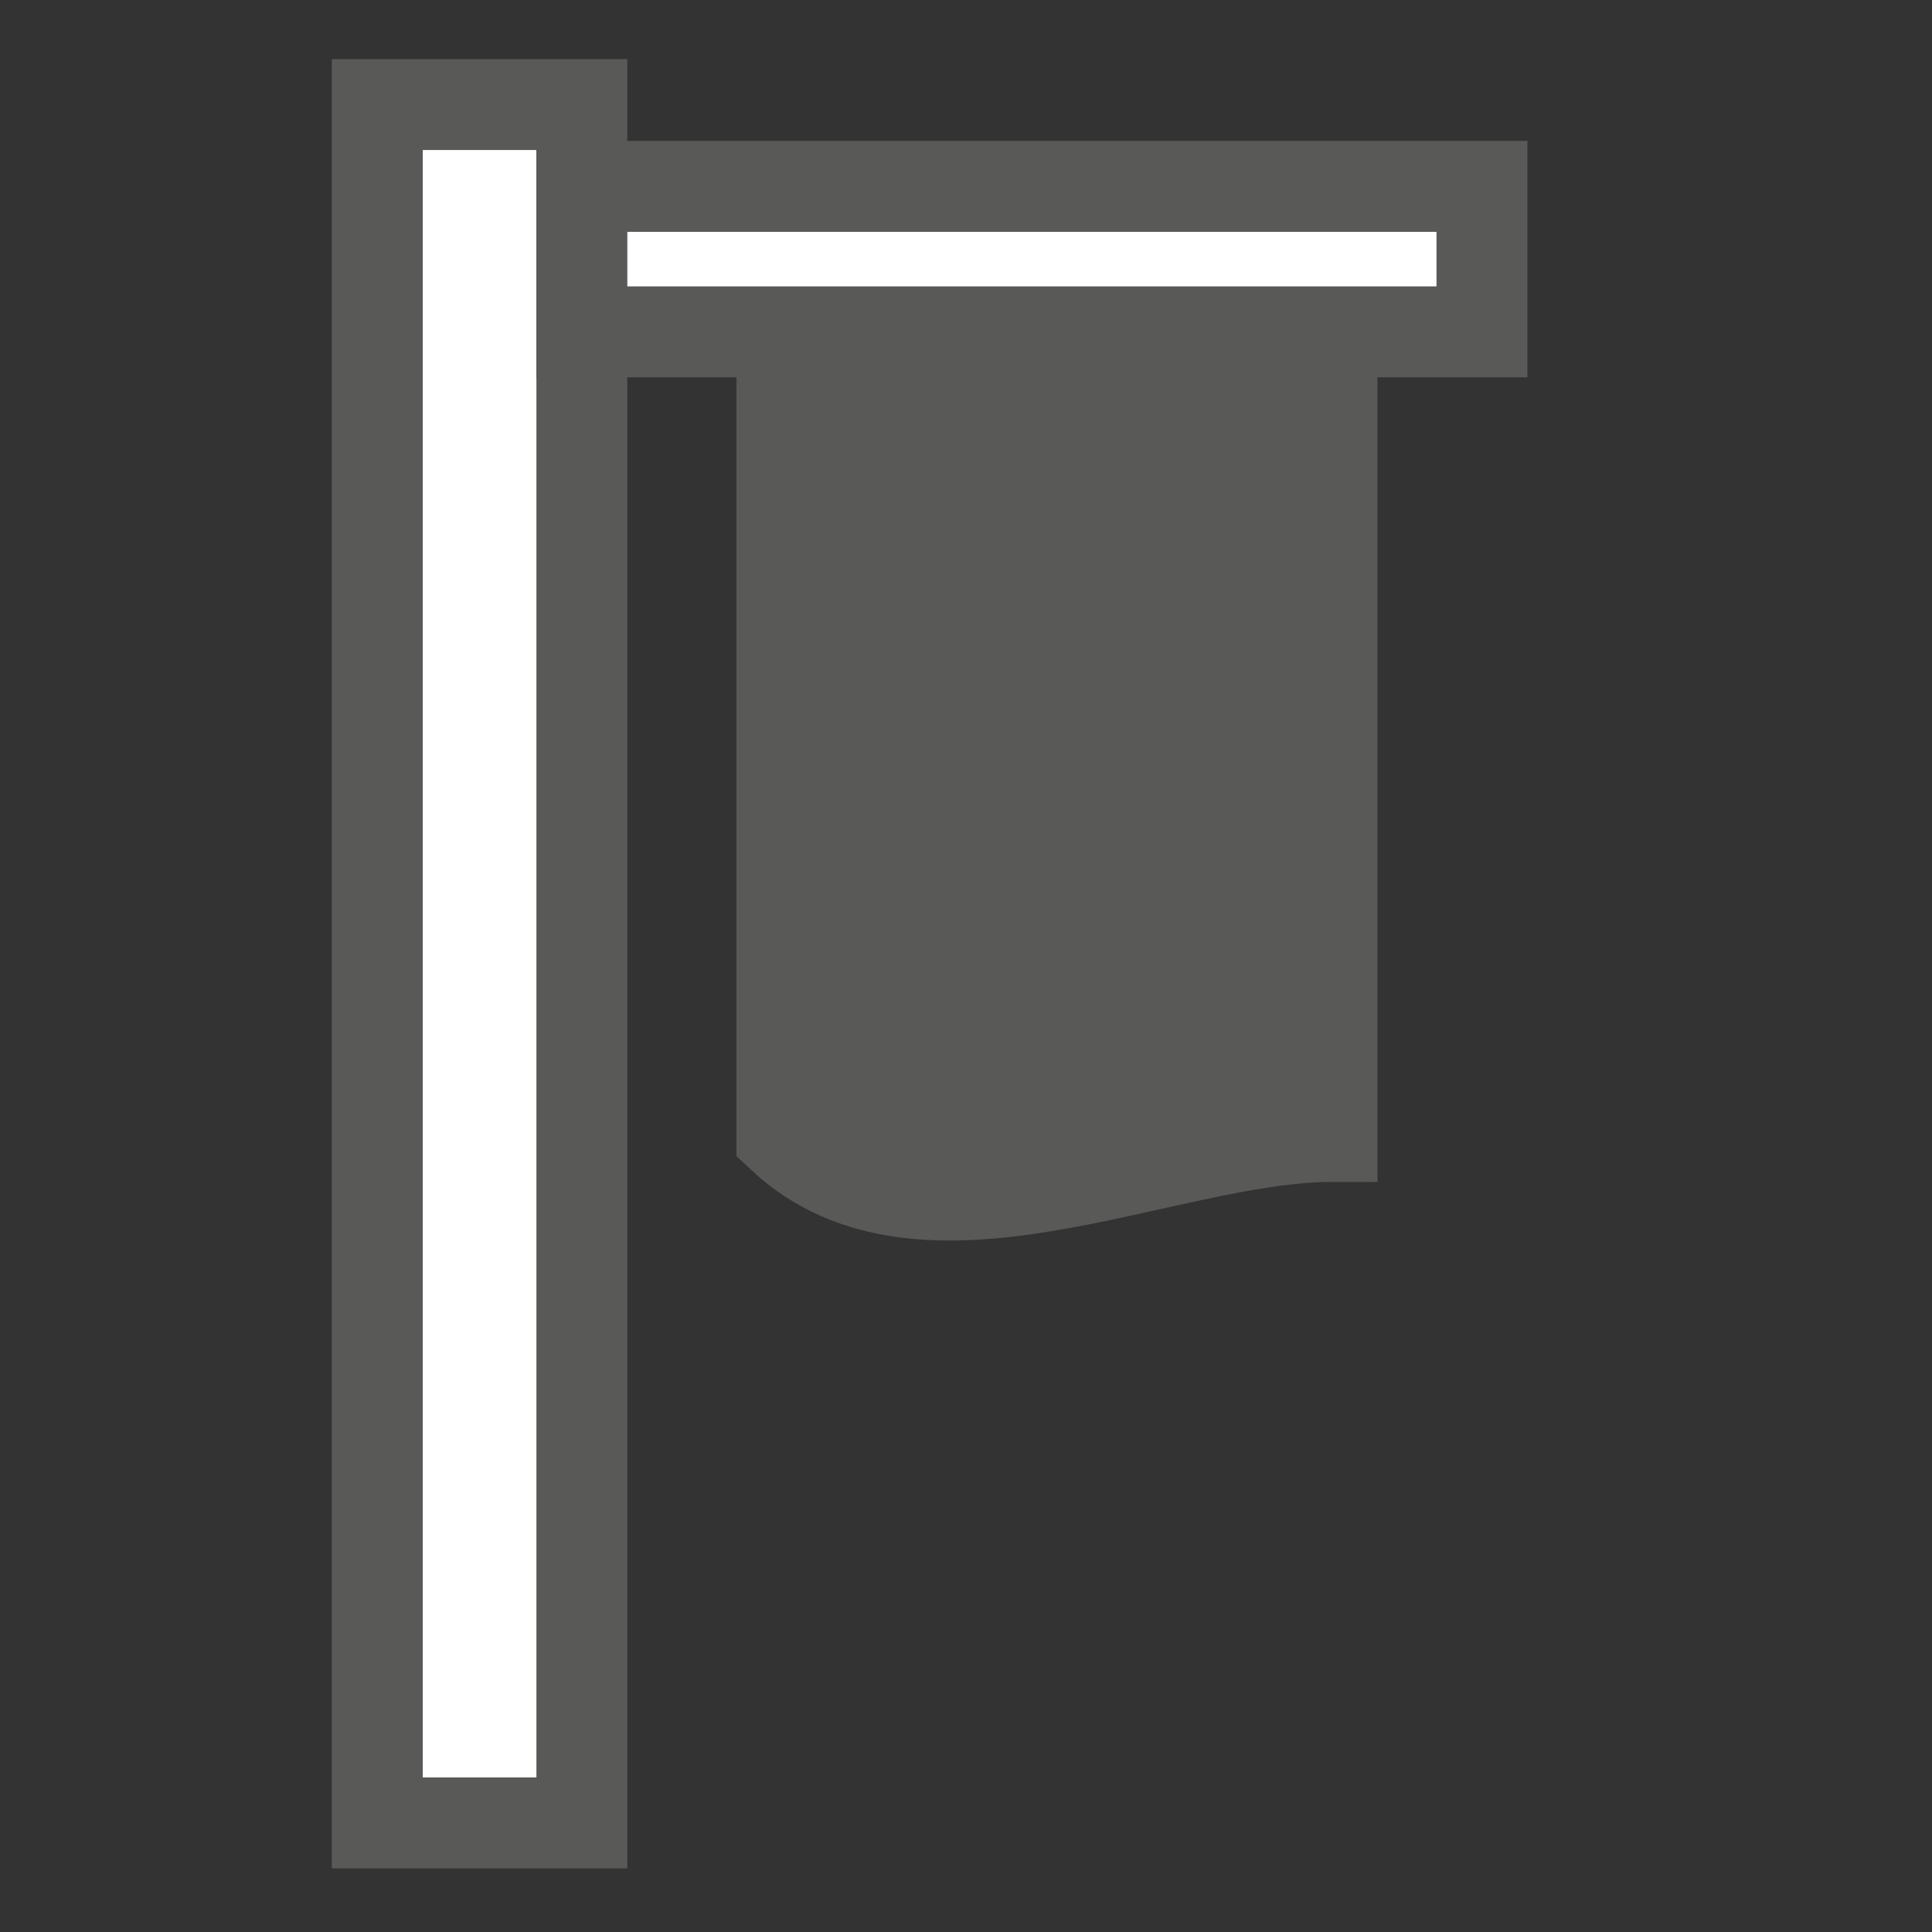 <?xml version="1.0" encoding="utf-8"?>
<!-- Generator: Adobe Illustrator 21.1.0, SVG Export Plug-In . SVG Version: 6.00 Build 0)  -->
<svg version="1.1" xmlns="http://www.w3.org/2000/svg" xmlns:xlink="http://www.w3.org/1999/xlink" x="0px" y="0px"
	 viewBox="0 0 42.5 42.5" style="enable-background:new 0 0 42.5 42.5;" xml:space="preserve">
<rect x="0" y="0" width="42.5" height="42.5" fill="#333333" stroke="none"/>
<style type="text/css">
	.st0{fill:#FFFFFF;}
	.st1{fill:none;stroke:#595958;stroke-width:2;}
	.st2{fill:#595958;}
</style>
<g id="Ebene_1">
	<rect x="8.3" y="2.3" class="st0" width="4.5" height="37.8"/>
	<g>
		<rect x="8.3" y="2.3" class="st1" width="4.5" height="37.8"/>
	</g>
	<rect x="13" y="4.1" class="st0" width="19.8" height="3.2"/>
	<g>
		<rect x="12.8" y="4.1" class="st1" width="19.8" height="3.2"/>
		<path class="st2" d="M17.2,8.8V25c3.1,2.9,8.4,0,12.1,0V8.8H17.2z"/>
		<path class="st1" d="M17.2,8.8V25c3.1,2.9,8.4,0,12.1,0V8.8H17.2z"/>
	</g>
</g>
<g id="Ebene_2">
	<g>
	</g>
</g>
</svg>
